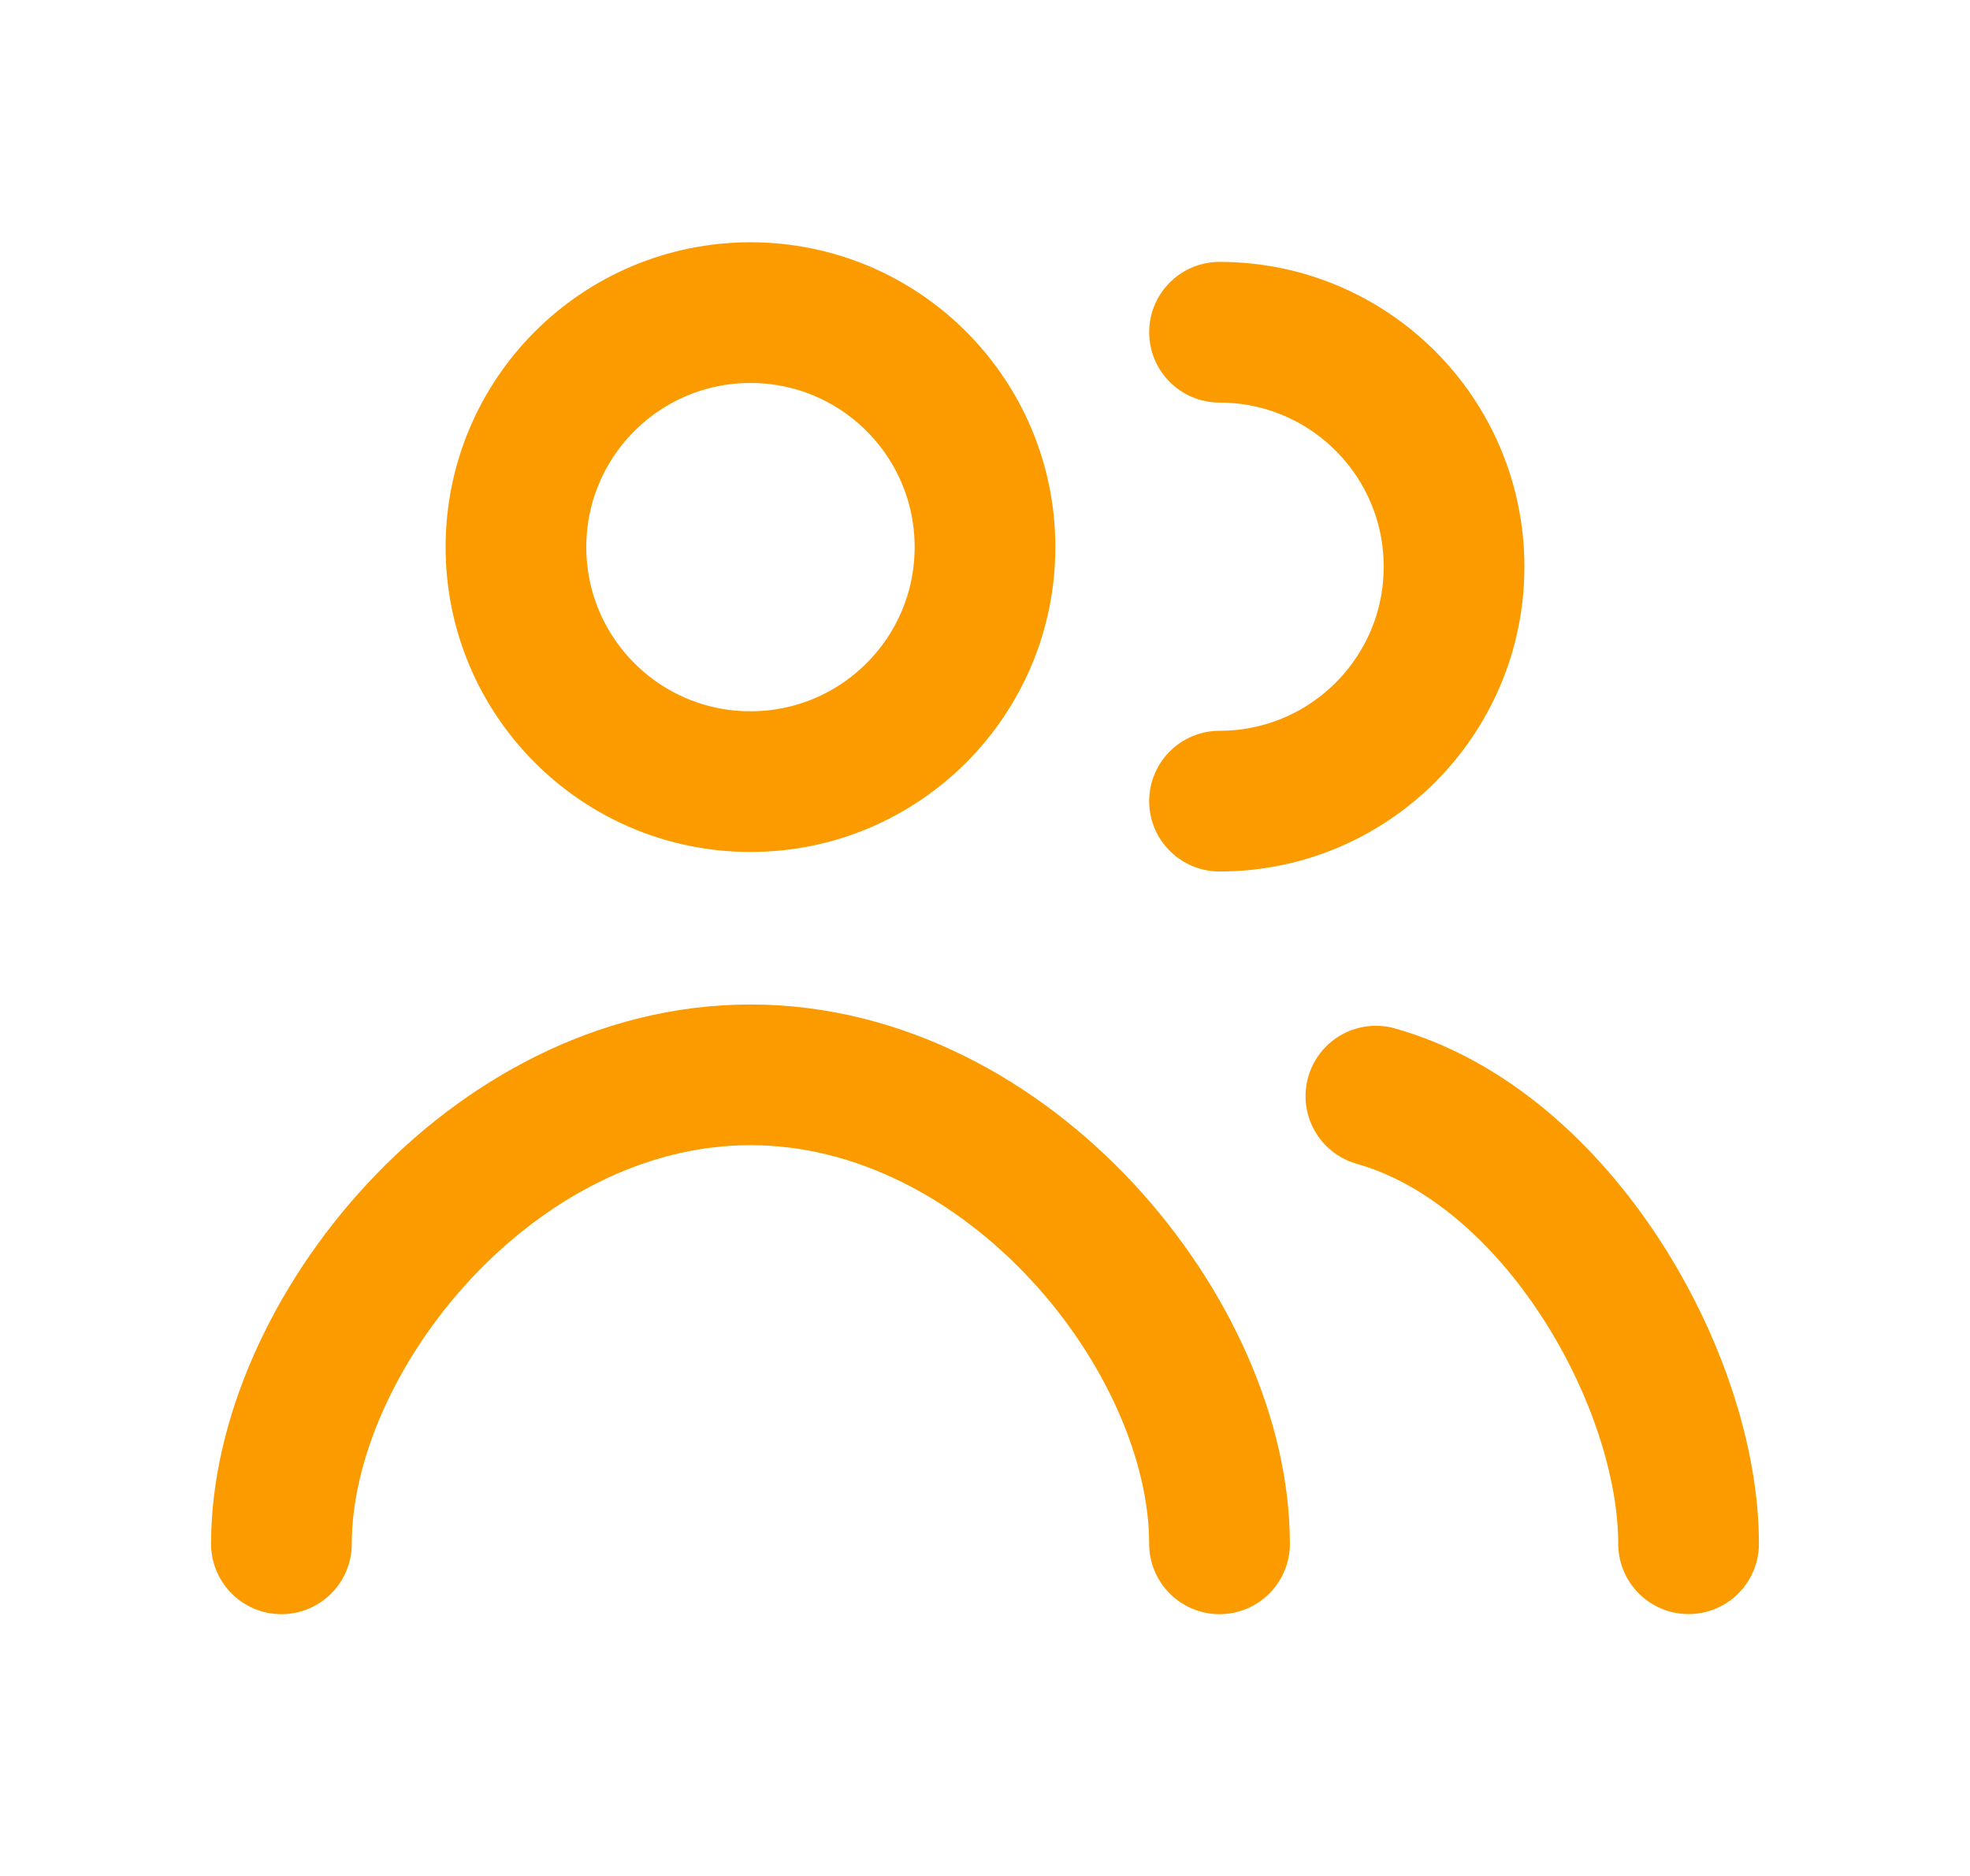 <svg width="21" height="20" viewBox="0 0 21 20" fill="none" xmlns="http://www.w3.org/2000/svg">
<path d="M18 16.458C18 14.717 16.609 12.235 14.667 11.686M13 16.459C13 14.249 10.761 11.459 8 11.459C5.239 11.459 3 14.249 3 16.459" stroke="#FB9B00" stroke-width="1.5" stroke-linecap="round" stroke-linejoin="round"/>
<path d="M13 8.541C14.381 8.541 15.5 7.422 15.5 6.042C15.5 4.661 14.381 3.542 13 3.542" stroke="#FB9B00" stroke-width="1.5" stroke-linecap="round" stroke-linejoin="round"/>
<circle cx="8" cy="5.833" r="2.5" stroke="#FB9B00" stroke-width="1.5" stroke-linecap="round" stroke-linejoin="round"/>
</svg>
